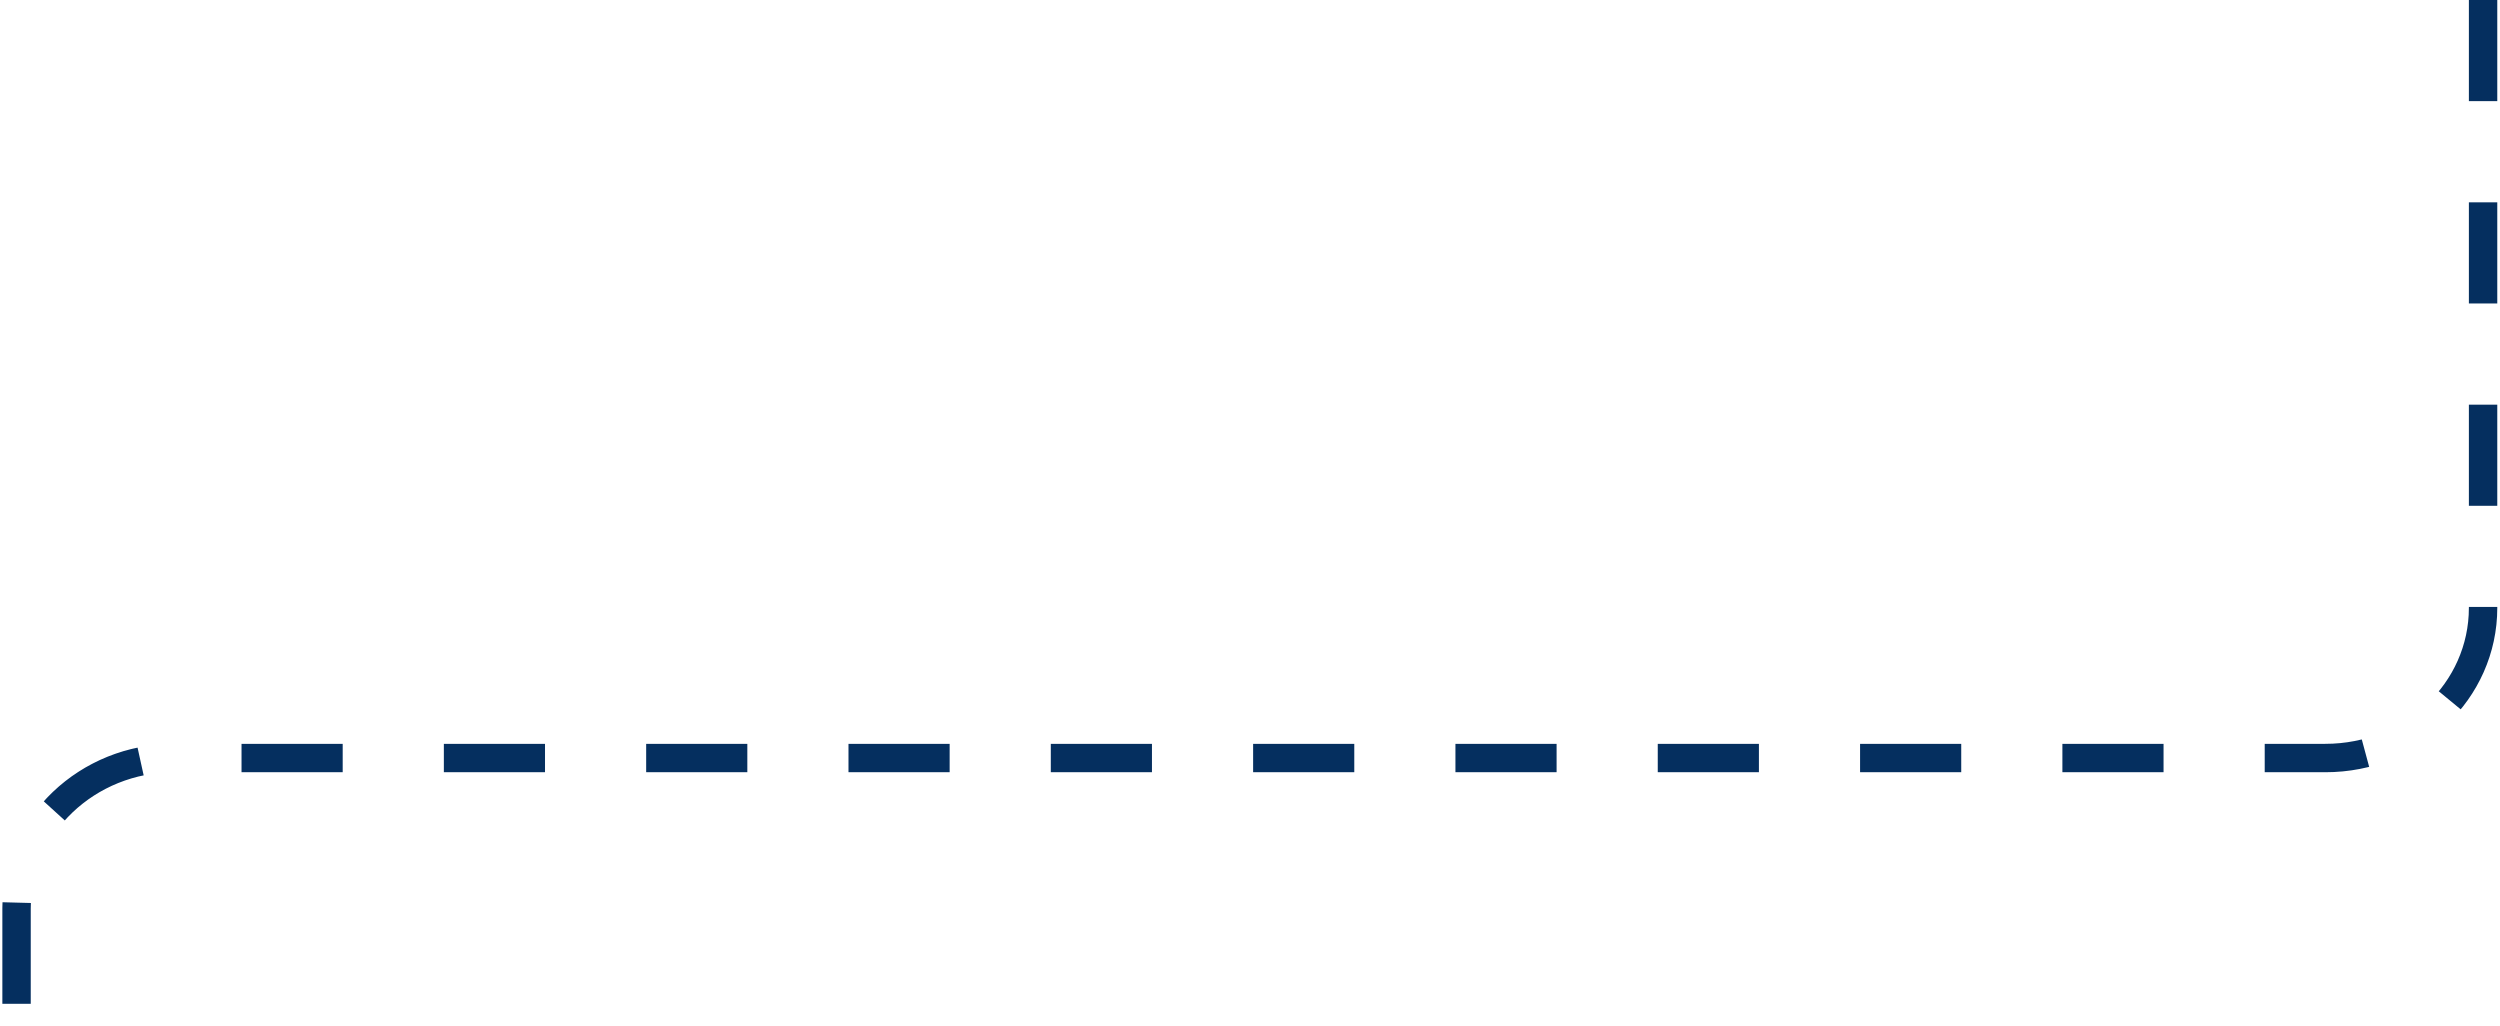 <?xml version="1.0" encoding="utf-8"?>
<svg xmlns="http://www.w3.org/2000/svg" fill="none" height="100%" overflow="visible" preserveAspectRatio="none" style="display: block;" viewBox="0 0 151 62" width="100%">
<path d="M149.978 0V36.715C149.978 41.741 145.715 45.785 140.454 45.785H10.524C5.271 45.785 1 49.86 1 54.856V61.599" id="Vector" stroke="#052F5F" stroke-dasharray="6.11 6.11" stroke-width="1.715"/>
</svg>